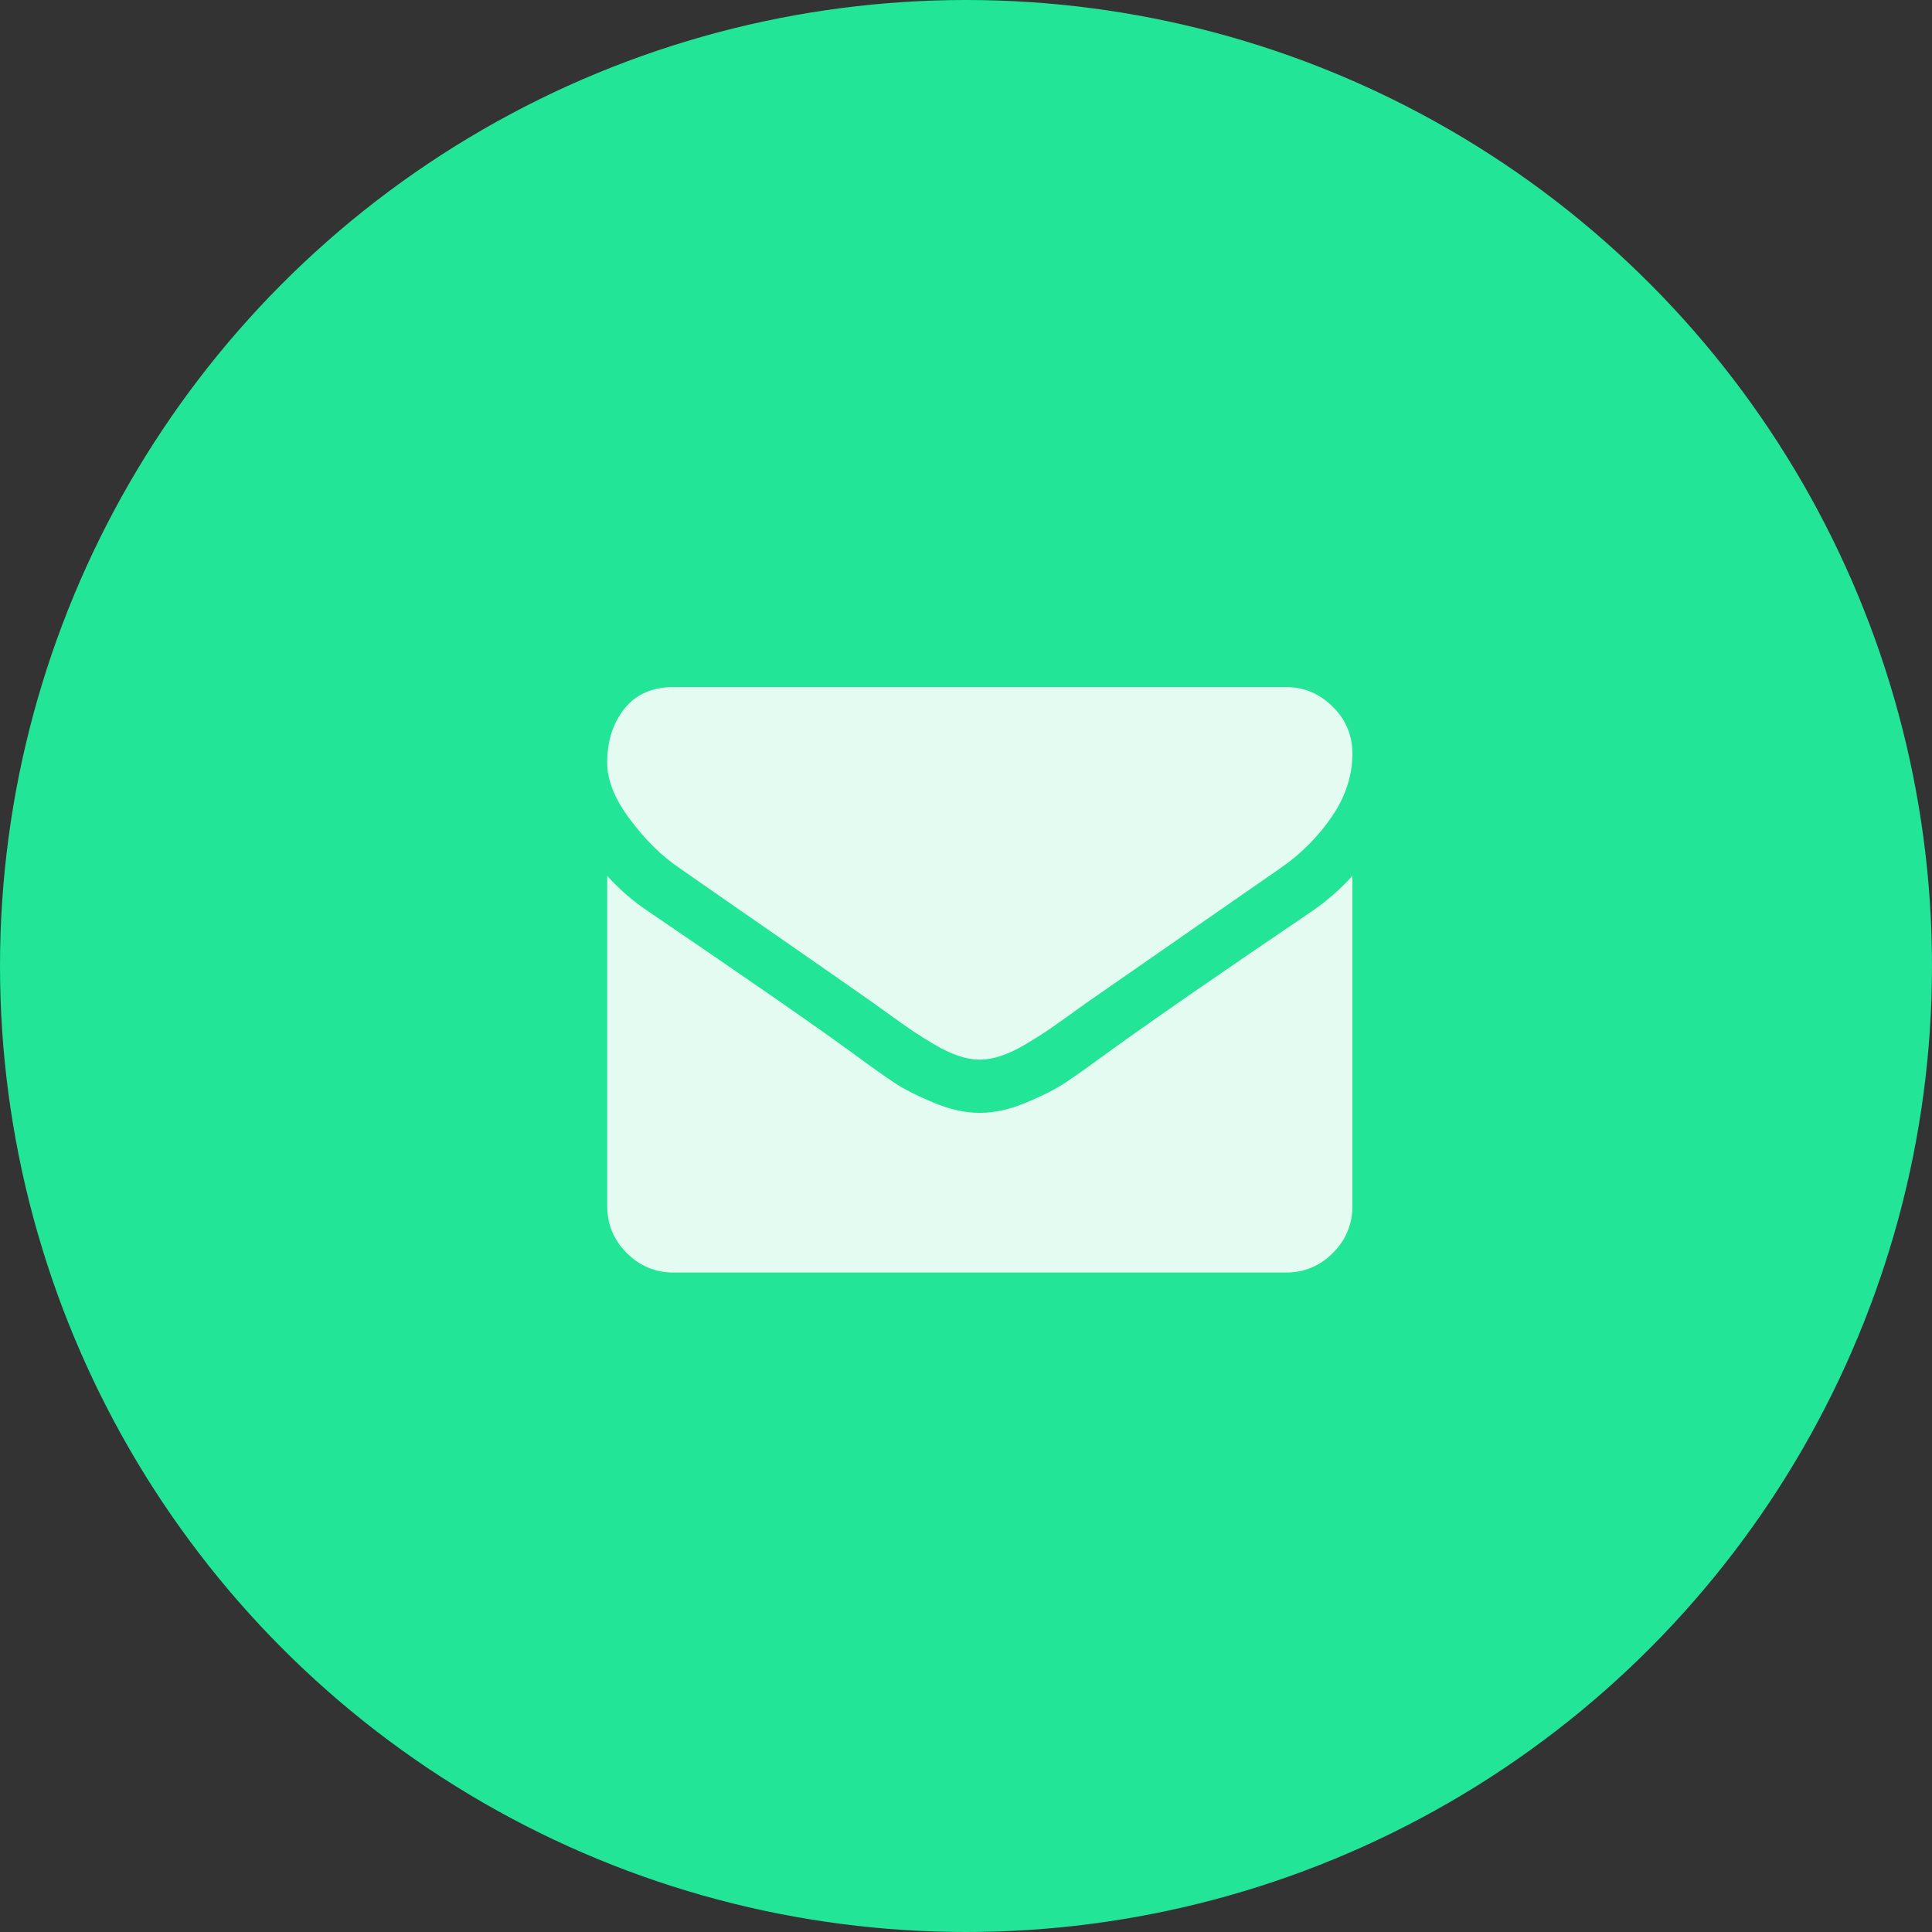 <?xml version="1.0" encoding="UTF-8"?> <svg xmlns="http://www.w3.org/2000/svg" width="70" height="70" viewBox="0 0 70 70" fill="none"><rect x="0" y="0" width="70" height="70" fill="#333333" stroke="none"/> <circle cx="35" cy="35" r="35" fill="#22E597"></circle> <g clip-path="url(#clip0)"> <path d="M24.591 31.432C24.933 31.673 25.962 32.389 27.68 33.579C29.398 34.769 30.714 35.686 31.628 36.329C31.728 36.399 31.942 36.552 32.268 36.788C32.594 37.025 32.866 37.215 33.081 37.361C33.297 37.507 33.559 37.67 33.865 37.85C34.171 38.031 34.46 38.167 34.731 38.257C35.003 38.347 35.254 38.392 35.485 38.392H35.5H35.515C35.746 38.392 35.997 38.347 36.269 38.257C36.54 38.167 36.829 38.031 37.135 37.85C37.441 37.669 37.702 37.506 37.918 37.361C38.134 37.215 38.405 37.025 38.732 36.788C39.058 36.552 39.272 36.399 39.372 36.329C40.296 35.686 42.647 34.053 46.424 31.432C47.157 30.92 47.769 30.302 48.261 29.579C48.754 28.856 49 28.097 49 27.304C49 26.641 48.761 26.073 48.284 25.601C47.807 25.129 47.242 24.893 46.589 24.893H24.411C23.637 24.893 23.042 25.154 22.625 25.676C22.208 26.199 22 26.852 22 27.635C22 28.268 22.276 28.954 22.829 29.692C23.381 30.43 23.969 31.01 24.591 31.432Z" fill="#E4FBF1"></path> <path d="M47.493 33.044C44.199 35.274 41.697 37.007 39.99 38.242C39.417 38.664 38.953 38.993 38.596 39.229C38.24 39.465 37.765 39.706 37.172 39.952C36.58 40.199 36.028 40.321 35.515 40.321H35.5H35.485C34.973 40.321 34.42 40.199 33.828 39.952C33.235 39.706 32.76 39.465 32.404 39.229C32.047 38.993 31.583 38.664 31.01 38.242C29.654 37.248 27.158 35.515 23.522 33.044C22.949 32.663 22.442 32.225 22 31.733V43.696C22 44.36 22.236 44.927 22.708 45.399C23.18 45.871 23.748 46.107 24.411 46.107H46.589C47.252 46.107 47.82 45.871 48.292 45.399C48.764 44.927 49 44.36 49 43.696V31.733C48.568 32.215 48.066 32.653 47.493 33.044Z" fill="#E4FBF1"></path> </g> <defs> <clipPath id="clip0"> <rect width="27" height="27" fill="white" transform="translate(22 22)"></rect> </clipPath> </defs> </svg> 